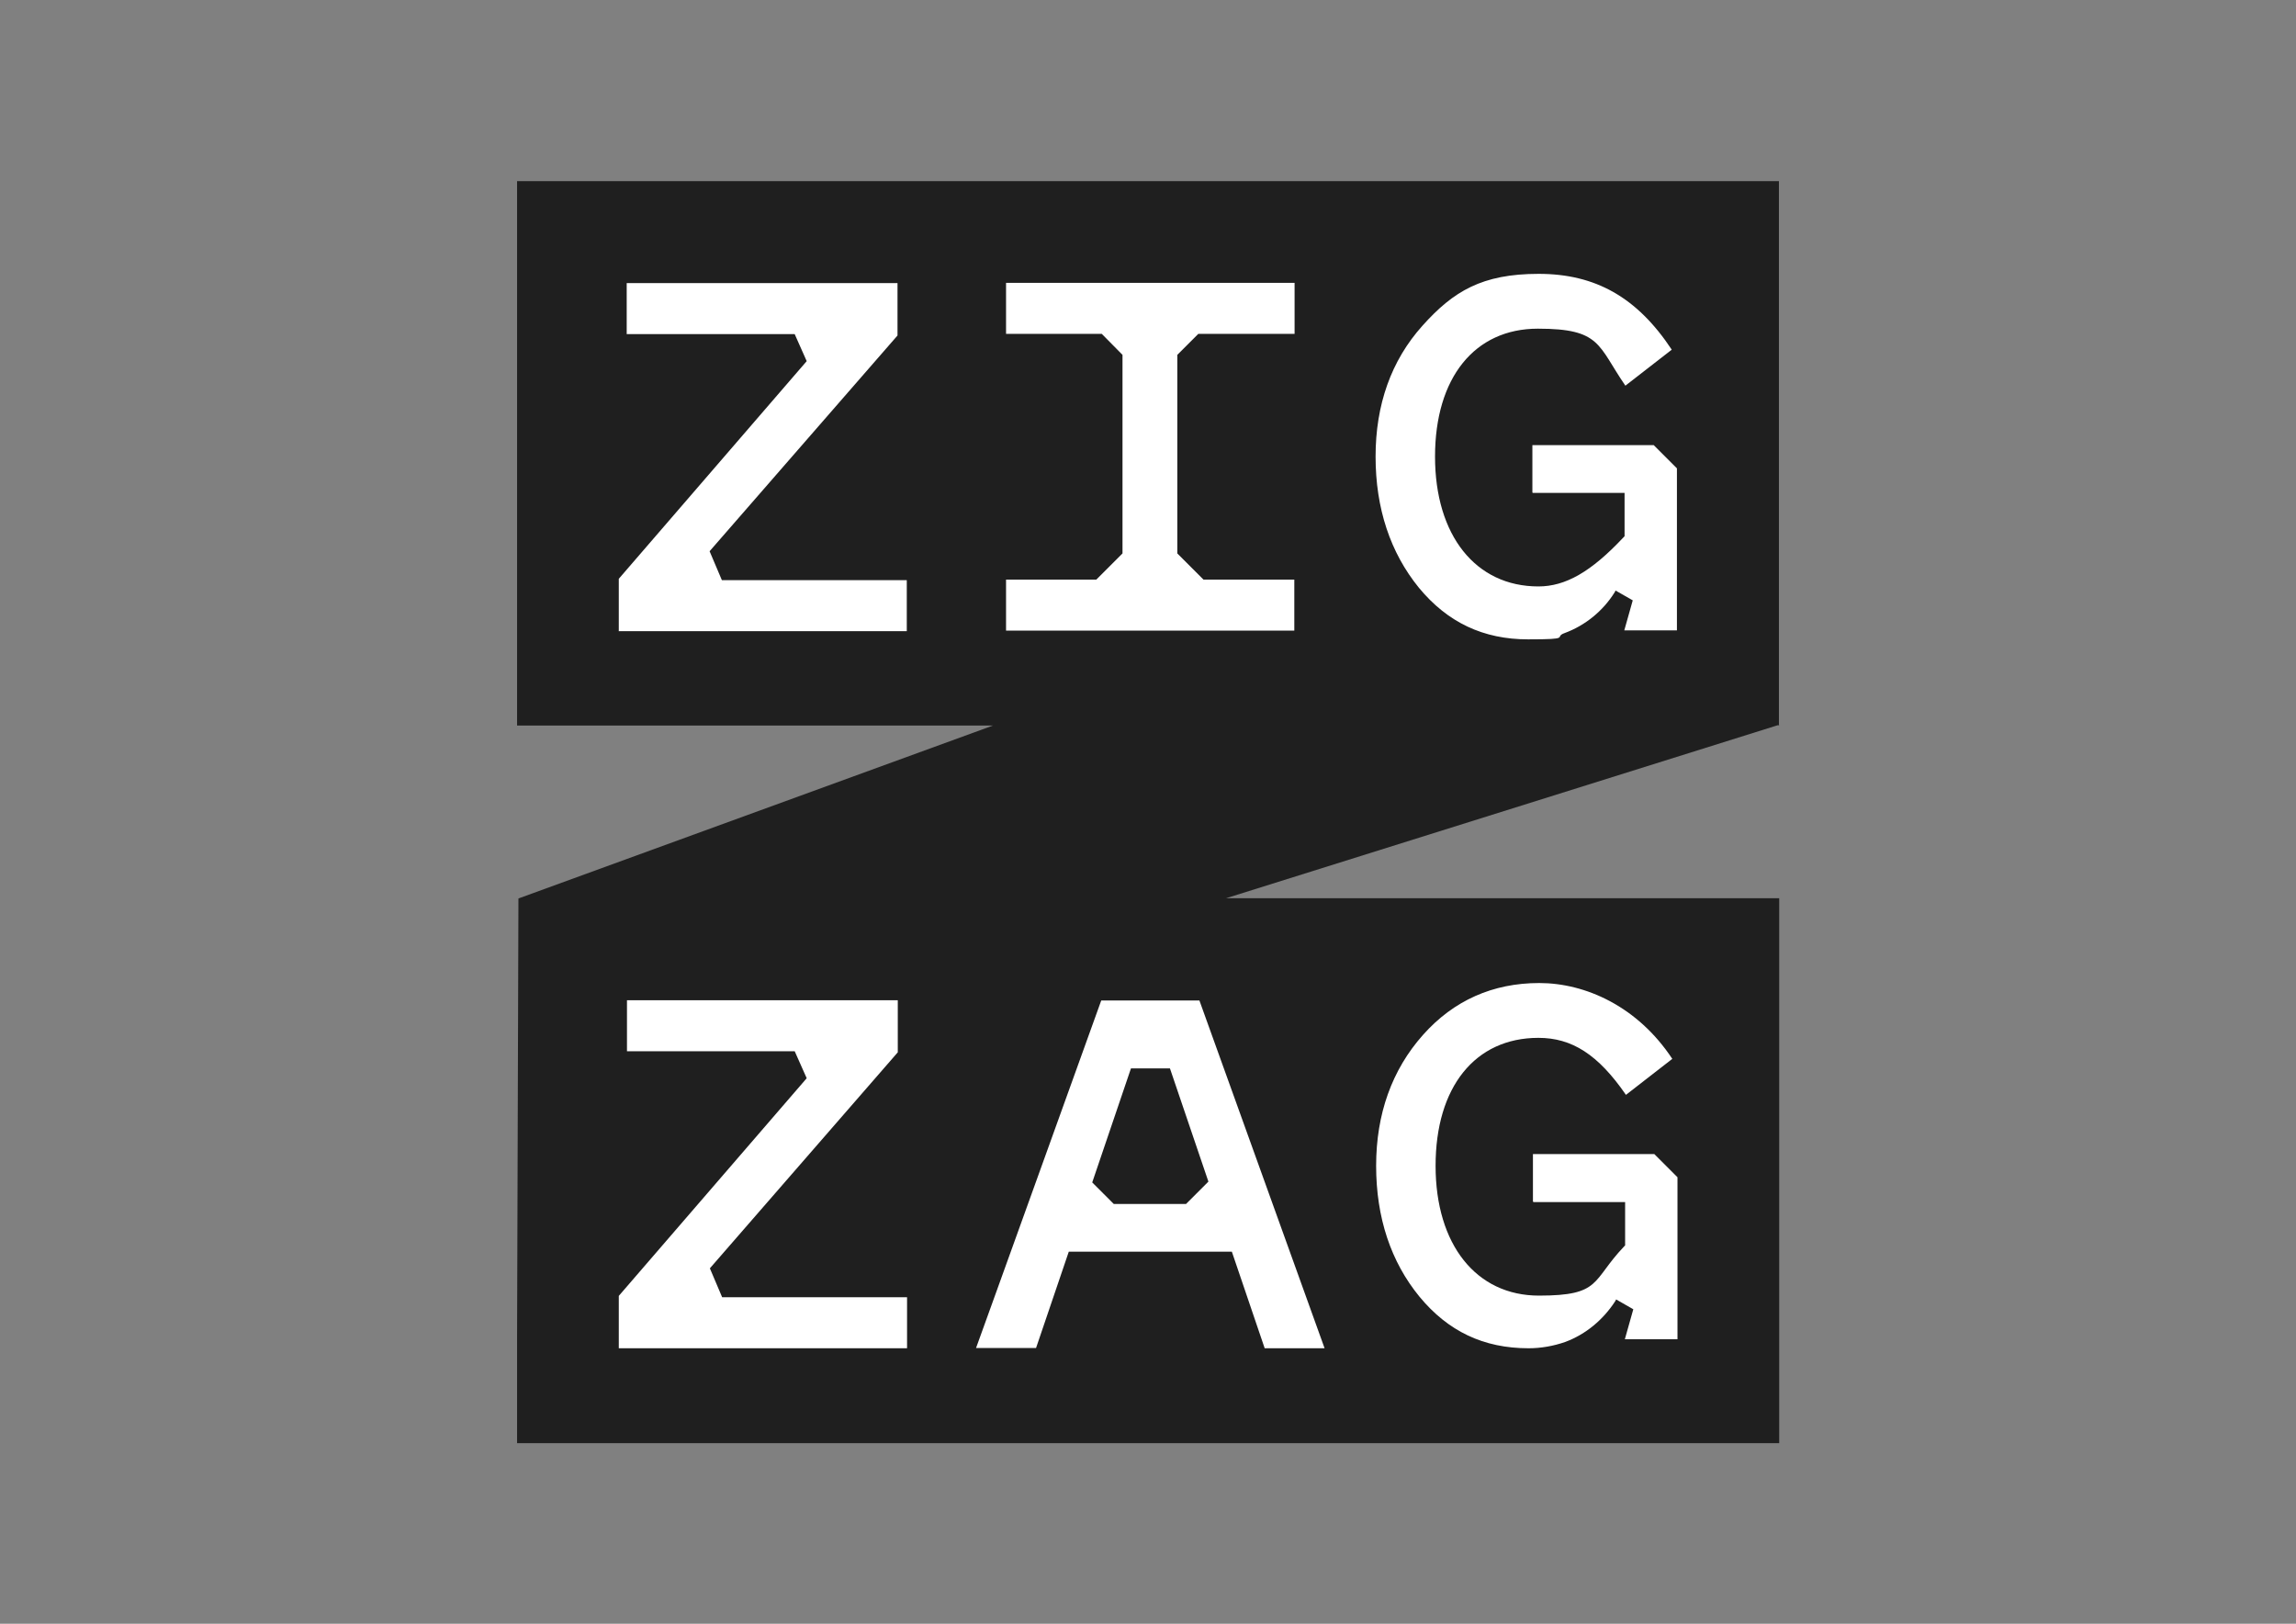 <?xml version="1.0" encoding="UTF-8"?> <svg xmlns="http://www.w3.org/2000/svg" id="katman_1" version="1.1" viewBox="0 0 841.9 595.3"><rect x="0" y="0" width="841.9" height="595.3" fill="#808080" stroke="none"/><defs><style> .st0 { fill: #fff; fill-rule: evenodd; } .st1 { fill: #1f1f1f; } </style></defs><path class="st1" d="M652.3,266.1V66.4H189.6v199.6h174.5l-174,63.4-.5,161.3v38.4h462.8v-199.8h-202.8l202.2-63.4h.6Z"></path><path class="st0" d="M562.1,180.7h33.6v15.9l-.4.4c-11.9,12.7-21.3,18-31.2,18-23,0-37.9-18.7-37.9-47.6s14.5-46.9,37.7-46.9,21.9,6.1,32.1,20.9l17-13.2c-12.7-19.2-28-27.8-48.8-27.8s-31.3,6.4-42.6,19c-11.5,12.8-17.2,29-17.2,48s5.4,35.2,15.9,48.1c10.5,12.7,23.6,18.9,40,18.9s9.2-.8,13.4-2.3c7.6-2.8,14.1-8.1,18.4-15l.3-.6,6.3,3.6-3.1,11h19.3v-59.4l-8.5-8.5h-44.5v17.4h0ZM226.9,231.3v-19.1l68.3-79.1.6-.7-4.4-9.9h-61.6v-18.7h99.3v19.2l-68.3,78.4-.6.7,4.5,10.6h67.8v18.7s-105.7,0-105.7,0ZM463.7,494.2l-12-35.3h-59.8l-12,35.3h-22c0,.1,45.9-127.4,45.9-127.4h36l45.9,127.5h-22c0-.1,0-.1,0-.1ZM429,391.7h-14.3l-14.2,41.8,7.9,7.9h26.5l8.2-8.2s-14.1-41.5-14.1-41.5ZM226.9,475.2v19.1h105.7v-18.7h-67.8l-4.5-10.6.6-.7,68.3-78.5v-19.1h-99.3v18.7h61.5l4.4,9.9-.6.7-68.3,79.1h0ZM369,103.7h105.7v18.7h-35.3l-7.7,7.7v72.8l9.6,9.6h33.3v18.7h-105.7v-18.7h33.1l9.6-9.6v-72.8l-7.6-7.7h-35.1s0-18.7,0-18.7ZM562.1,440.5v-17.4h44.5l8.5,8.5v59.4h-19.3l3.1-11-6.3-3.6-.3.6c-4.4,6.8-10.8,12.2-18.4,15-4.3,1.5-8.9,2.3-13.4,2.3-16.5,0-29.5-6.2-40-18.9-10.5-12.8-15.9-29-15.9-48s5.8-35.2,17.2-48c11.2-12.6,25.6-19,42.6-19s36.1,8.6,48.8,27.8l-17,13.2c-10.2-14.8-19.8-20.9-32.1-20.9-23.2,0-37.7,18-37.7,46.9s14.9,47.6,37.9,47.6,19.2-5.4,31.2-18l.4-.4v-15.9h-33.6Z"></path></svg> 